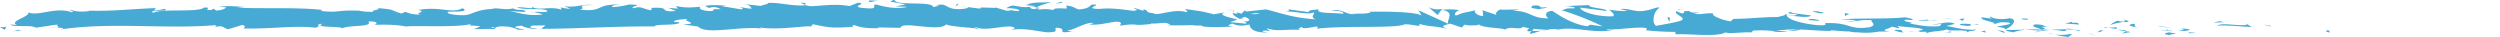 <svg xmlns="http://www.w3.org/2000/svg" viewBox="0 0 1732.6 25.7" fill="#47aad5" xmlns:v="https://vecta.io/nano"><path d="M1614.6 22.5c-.4-.3.5-1.6-1.9-1.5.1-.4-2.1 1.2 1.9 1.5zm-46.3-5.5l5.8 1.4-.7-.6-5.1-.8zm-7.8 1.7l-3-1.9-1.1.5c-6.6.8-16.4-1.9-19.9.5 5.7-.6 16 .6 24 .9zm-39.8 4.2c.3-.1.5-.2.8-.2-8.8-.5-3.4-.6-4.6.3 1.3-.1 2.5-.1 3.8-.1h0zm-16.7 1.4c-1.7-.4 2.9-.5 3.9-1.1l-5.1-.8c-3 .9-4.1 1.4 1.2 1.9zm-3.4-3.3l-2.6-.4c1.4.7 2.1.6 2.6.4z"/><path d="M1503.2 21.3c-1.8-1.4-1.8-.6-2.6-.3l5.6.7c-2.4-.5-3.5-1.2-3-.4zm7.6-1.6c5.1.8 1.4 1.1-1.4 1.7 9.8.3 11.2-1.4 1.4-1.7zm31-4.2l-3.3-.8-3.8.7c-.2.7 5.5-.3 7.1.1zm-64.9 6.7l-3.8-.6c-.4.6-2.4 1.5-2.1 2 .3-.7 3.9-1.1 5.9-1.4h0z"/><path d="M1467.5 20.7l5.6.9c.3-.6-.6-1-5.6-.9zm27.8-2.7l11.1 1.8-9.4-1.8h-1.7zm-48.3 5.1l5.7 1.8-3.2-1.2-2.5-.6zm-22.8.8c3.1.9 6.6 1.5 10.2 1.8-2.5-.6 3.1-1.3.7-2.2-3.4.7-7.2.9-10.9.4z"/><path d="M1424.2 23.9l-5-1.1c1.6.6 3.3.9 5 1.1zm31.4-2.9l-2.2 1.4c1.8-.1 3.5-.7 4.4-1.4h-2.2z"/><path d="M1450.8 21.1l4.8-.1h.1l-4.9.1h0zm7-.1h.6c-.2-.2-.3-.1-.6 0zm20.9-4.6c-6.7 1.2.2 2.1 3.5 2.9-4.9-1.2-1.1-1.9-3.5-2.9zm-11.1 3.8c-1.6-.4-.6-.9-.4-1.3l-6 .3 6.4 1zm-8.7-.9l2.2-.1-2.9-.5.7.6zm-27.7 1c-3.5 0-6.9.1-10.3.4 2.9 0 5.9.2 8.6.8 3.7.1 2.2-.7 1.7-1.2zm10.5.7c.2 0 .4 0 .6.1 0-.2-.3-.2-.6-.1zm-51.7-.3c0-.1-.1-.2-.1-.2l-.5.3.6-.1z"/><path d="M1431.2 20.3l6.2.2c-1.6-.6-3.7-.7-5.6-.5-.8 0-.8.1-.6.3zm-16.3 1.1l-4.5.8c.5.4 3.2-.3 4.5-.8zm26.3.1c-.1 0-.3 0-.4-.1-.4.3-.5.4.4.1z"/><path d="M1441.7 21l-4.3-.5c1.1.4 2.2.7 3.4.9l.9-.4h0zm-61.4-8.1l-6.9-.9c-1.7 2.4 11.5 3.2 8.3 4.8 3.8-.7 2.4-1.8 10.2-1.2 5 1.2-6.1 2.2-8.1 2.9 5.9.8 5.9 1.3 6.1 1.9 5-2.4 8.8-6.8 3-7.8-5.8 1.4-12.6.2-13.1-1.1-1.9.5.6 1.1.5 1.4h0z"/><path d="M1402 20.6l-12 .2c.3.4 1.1.9 5.2 1.6 2.6-.9 5.4-1.5 8.4-1.8l-2.4-.2.8.2z"/><path d="M1403.6 20.5l11.6.8h0c0-.1-.1-.1-.1-.2-1-.2-3.9-.2-.5-.5.2.2.4.3.5.5h.2c.6-.1.4 0-.1.2h0-.1c-.1 0-.2.1-.3.1l6-.7c-2.1 0-4.2-.2-6.2-.4 8.3-.8-6.5-2 5-1.6-4.3-.6-2.1-1.7-9.3-1.8-3.6 1.6 2.3 2.2 4.2 3.6a99.08 99.08 0 0 0-10.9 0h0zm68.6-6.8c0-.1.1-.3.4-.3-1.4 0-1.2.1-.4.3zm-10.1 4c-.8-.2 5.2-2 9.8-2.5l.8.2c5.2-.7 1.1-1.3-.6-1.7-.1.5 2.3.7-.1 1.2-1.5.1-3.1-.1-4.3-.6-2.3.8-4.2 2-5.6 3.4zm-26.2-1.9l.2-.7-4.9 1.2 9.6.7c-.6-.6.5-1.5-4.9-1.2zm-51.9 5.1l5.6 2.1-1.3-1.5-4.3-.6zm-11.1.9l3.3.8-.5-1.3-2.8.5zM667.1 4.6l2.8.4c-.9-.2-1.8-.4-2.8-.4zm23.8.9l-.5-.6c-.8 0-.5.2.5.6zm370.7 15.9l-1.3 1.4c-.5 1.5 4.1-.4 8.2-1.7-2.2.4-4.6.5-6.9.3zm-199.4-7.9l-2.8-1.4-1.2.4 4 1h0zm-12.4-6l5.4-.9c-1.8.1-3.6.5-5.4.9zm-295-5.6l3.3 1.5c-.4-.7 1.9-1.5-3.3-1.5zm684 19.7c3-.1 6-.4 8.9-.9-1.2-1.1-4.6.1-8.9.9zm-563.2-2.2c0 .3.7.6 2.4.9.3-.4-.7-.7-2.4-.9z"/><path d="M1238.8 21.6c-2.8.1-5.6-.1-8.4-.3l-1.9.3c3.3.8 7.1.8 10.3 0zM151.6 4.8c.3-.1.6-.1.9-.2-.6 0-1 0-.9.2zM39.2 19.3c-1.6 0-3.2 0-4.9-.1 1.6.2 3.3.2 4.9.1zm1298.1-3.8c.1.3.5.6 1.1.7-.6-.1-1-.4-1.1-.7zm-135.4-2.9h.2c.4-.2.6-.2-.2 0zm124.1 9.1c1.2-.1 2.3-.2 3.4-.4-1.1.1-2.2.2-3.4.4z"/><path d="M1331.2 21.8l-2.3.1c2.4.3 2.7.2 2.3-.1zm-5.7.1c-.1 0 .1-.1.6-.2l-4.3.1 3.7.1h0zM369.3 8.6c.2-.1.4-.1.6-.1-2.1-.4-3.3-.5-.6.1zm630.1-2.3l.4-.1c-.1 0-.2 0-.3-.1l-.1.2z"/><path d="M996.3 10.4l3.2-4.2c-3.1.4-5.4.6-9.4-1.2l6.2 5.4zM628.8 4.8c-8.8 1.9-17-.5-21.8-1.7-3.3.6 2.6 3.4-6.9 2.6-13.5-.9 2.6-3.3-5.5-3.8l-5.9 2.3c-10.3-1.8-18.1-.2-26.8.1-1.3-.1-2.4-.3-3.4-.7-9.3 1-19.5-2.3-26.5-1.5 1.6.5-4 1.5-4.8 2l-12.6-1.4c5.6.6 5.3 2 6.4 3.3-4-.1-5.8-.9-8.5-1.1 1.6.5 3.3 1 1.2 1.6l-13.3-2.2c1.1-.2 2.3-.4 3.6-.4-3.3 0-10.5-.9-15.2.2.4.5 2.1 1 2.5 1.5 4-1.5 6.2-.2 8.3.8-9.2-.2-2.3.3-6.7 1.3-6.5-.1-9.1-1.8-7.4-3-7.3.5-9.6.9-17.1-.5l1.4 1.8-6.8-.6 5.5 2.2c-13.1 1.2-2.4-3.1-17-2.1v1.6c-5.6-.6-7.5-3.3-11.9-1.4-5.4-1 9.3-2.3-3.5-2.6-3.4.9-7 1.5-10.8 1.8-4.1-.7 3.1-1.9 5.7-1.7-19.3-.8-12 5.5-29.2 3.4 5.9-1.2-4.9-3.1 9.1-3.1-6.7-1-13.2 2.3-20.1.6l4.5 2c-2.3-.1-4.6-.4-6.7-1l.6 1.6c-8.6-2.8-16 1.3-21.1-2.3 3.6 2.9-6.4-.2-9.8.9 7.1 2 20.3-.1 21.2 2.6-3.5 1.1-6.5-.2-9.6.5 2.3.3 4.4.9 6.3 1.6-10.9 1.5-17.1-1.6-23.7-2.3l11.7.6c-.9-2.6-5.2-.4-8.5-2.5-5.8 1.4-10.4-.6-15.1.2 1.3 0 1.4.2 2.6.2-12.7-.1-16.2 4.2-21.3 4.3-5 .3-14.4-1.1-11-2.2-4.1-.7 16.9.8 9.6-2.6-7.3 4-14.9-1.5-30.7 1.2 6.9 1.4-4.1 2.2 2.1 3.3-7.5-.3-7.8-.9-11.2-2l-2.3 1.2c-9.8-2.8-2.3-2.4-17.2-3.9 5 1-6 1.8-2.2 2.7-3.8.1-7.7-.2-11.2-1l.5.2c-15.1-.6-12.3 1.6-26.1.2l1.4-.7c-18-2-40.7-.7-59.4-1.6l6.6-.6c-2 .4-12.5-1.2-18.3 0 1.4.2 2.8.3 4.2.3-.2.8-2.4 2.1-6.9 2.3L148.1 6l-1.8 1c-6.8 0 2-1.8-4.8-1.8-4 3.7-29.4.5-35.3 3.7-4.6-2.6 12.9-.4 7.8-2.8a34.72 34.72 0 0 1-7.4 1.1l1.5-1.6c-20.5.8-28.4 2.2-46.8 1.8l.7.3c-6.5.6-10.1.3-13-1-1.4.7 3.4 1.1.8 1.8-11.5-4-23 3-30.1.1.9 3.2-14.1 6.2-7.9 8.7L7.2 17c1.6 2.1 14.8 0 17.6 2.2L39.7 17c-.5.8 2 2-.4 2.2 3.7 0 6.9.2 2.1 1.3 35.6-5.4 72.2-.2 107.2-3 2.4.2 1 .9.1 1.4 6.5-2 6.2 1.1 9.7 1.3l9.4-2.9c3.8.9.8 1.8 1.1 2.4 17.9.6 35.3-2.3 49.8-.5 4.6-1.1-1.1-2.4 5-2.7-8.3 3 17.7 1.4 12.5 3.5 5.9-3.2 21.9-.7 19.2-5.1 7.3-.3 6 1.9 3.9 2.3 8.4-.2 15.3-.2 22.2 1.2 4.6-1 38.6 1.1 46.1-2.2-5.1 2.2.4 1.1 5.3 2.1l-4.5 1.9 11.1-.2c2.3.2 2.9.1 2.9-.1 1.9-.1-.4-1.1 4.3-1.6 7.6-.1 7.9.9 12.1 1.9l-1.2.3 5.1.2c3.8-.1-13.4-1.9-1-2.9.2.5 7.4 3.1 10.7 1.7-6.3.1-5.5-1.2-3.2-1.8l8.8-.1-2.9 2.4c25.3-.1 51.7-1.9 78.7-1.7-.4-2.1 19.1-.1 16.7-3.2l-1 .3c-6.6-.3 1.9-2.5 7.3-2.1-5.7 1 10.1 3.1-3.6 3.6l10.6 1.5c5.9 6 28.3-.5 44.4 1.4-.7-.1-1.3-.4-1.6-.7 14.3 1.9 32.1-1.6 35.4-.7l1.3-1.6c12.2 2.5 13.7 2.8 28.3 1.7-.2-.3-1.9-.7.4-1.1 3.5 1.2 7 2.4 17 2.1l-.4-.5 15.6.3c-.1-5.1 26.8 3.1 31.5-2.4 3.1 1.5 14.5 2 19.6 2.7 0-.2.3-.4 1.2-.7 6 2.7 17.3-.9 24-.5 4.3.7 2.5 1.5.6 2.4 8.6-2.2 23.6 2.4 26.8 1.5 6.3-.2 2.3-2 4.1-3.1 9.3.5-1.6 4.6 11 2.6-1.5-.2-4.1-.4-3.1-.7 4.8-.4 13.3-6.3 18.1-5.1l-3.1.9c8.7 1.3 20.6-4.1 22-.7l-.8 1.6c15-2.1 6.4.6 21.6-1.2l-.2-.3c6.6.3 10.2-1.7 13.5.9l-2.3.3c5.8.1 11.6.1 17.4-.1 1 .2 5 .6 6.2.1.4 2.1 19.5 1 23.2.9-6.6-.3-3.5-1.2-1.6-2.1 3.9 1.7 6.6 1.9 12 .7.8 2.7 1.9 5.5 12.6 5.6-1.7-.4-4.3-.6-3.2-1.2 1.1-.5 3.6 0 4.4.2 1.1-.5-2.4-1-1.2-1.9 7.2 2.5 12.5.2 23 1.1-3.3-.8-.5-1.3.7-2.2.8 3 14.3-2.6 10.3 1.3 20.5-2.3 52.1-.2 60.1-2.7 2.2-1.1 7.9.7 11.4.7l-.5-1.3c10 2.4 7.8.9 19.5 3.3-4.9-1.6-2.8-2.3 2.1-3.5l8.1 2.7 1.6-2c3.3.8 7 .5 10.7.2-1.8 0-.8-.2-.7-.6 1.8 2.8 16.2 2.5 18.4 3.8 3.6-2.8 9.7.7 12.3-1.9 1.4.4 2.8.7 4.4 1-1.7 1.2-2.4 2.6.9 2h.8l1.4-1.6c2.9.3 5.9.5 8.9.6-1.2.2-2.3.5-3.4.8 1.4-.2 2.7-.5 4-.8h1.2c-.2-.1-.5-.1-.7-.1 2.2-.5 4.8-.5 7 0 11.6-2.5 25.8 3.4 38.6 0-1.9.3-4.6.5-5.4-.1 10.7.2 21.3-2.1 28.1-.9l-.5 1.5c6.7.7 13.4 1.1 20.2 1.1l.3 1.7c9.2-.6 28.9 2.1 34.5-1.4 2.2 1.3 12.7-.4 17.9.1l1.3-1.3c5-.3 10.1-.2 15.1.4 13.8-2.7 26.6 0 38.7-.2l.1-.4 12.2.9c-3.2-1.2 2.4.8 6.1.5 4.9.5 10.1.4 14.8-.5l7.8-.1c-8.7-.9.6-1.9 1.1-3.4l5 1.2c2-.7-3.2-1.2.5-1.5 3.3.8 13.2.8 16.3 2.3-.8.5-1.9.8-3.2 1-.4-.1-.4-.1-.1 0-.1 0-.2.1-.3.1h.4c.5.2 1 .4 1.4.6 6.2-.3 3.9.3 3.7 1 7-2.3 11-.8 16.4-3.5-7.3 3.1 16.2 0 11.6 3 5.2-2.4 3.6-.1 7-2.1-7.4.6-14.7-1.5-20.7-2.5l5.8-1.4c-3.8-2.7-13.1 1-16.6.1 2.3.6 7.6 0 7.8-.6l-1.6 2c-8.3.8-15-.8-20.9-1.8 5.6-.7-6.8-1.2-2.7-2.7l4.4.3c2-.7-2.3-1.3-4.7-1.9-14 1.5-39.6.2-44.6 1.8 3.6-.4 7.3-.2 10.6.5l-6.6.8c5.3.1 9.5-1.7 17.4-1.1-1.3 1.3 4.4 3.1-1.6 4.9-15 2-12.4-3.4-30.5-2.9-1.7-.4 3.8 2.1-5.9 1.4-12.1-1.3-21-4.2-21-7.1 5.1.8 15.3 2.5 16.9.4-5.1-.8-13.9-1.3-14.4-2.6-5.3 2.4 9.6.7 2.7 2.7-2.4-.1-4.8-.5-6.8-1.2 2.4 1-3.2 1.6-4.3 2.2-11.6 0-18.3 1.1-30.7 1.3-.7.3-2 1.1-1.7 1.7-6.1-.6-14.7-4.2-12.5-5.6-7.1-.1-7.5 1-13.6.4 9.7-2.1-1.9.4-2.9-1.9-6.2-.3-2.2 1.1-5 1.6-1-.2-3.5-1-3.7-1.6-3.8 1.7 7.4 4.5 2.9 6.5-3.1 1.3-16.4 3.5-17.4 3.7-3-1.9-2.1-9.8 2.3-12.4-.5-1.3-5.9 1.4-8.6 1.6-7.9 2.1-12-1.7-18.6-.8l5 1.2c-1.1.5-10.7-.2-12.3-.9-.2.7 5 3.8 2 4.7-11.8.4-22.9-3.7-22.2-6l18.1 2.3c.6-1.9-12.8-1.9-12.1-4.1l-16.6.7c2.1.1 8.5.6 6 1.6-7.1-.1-3.7.3-8.5 1.2 10.3 3.3 19.8 7 28.5 11.3l-8.6-1.2-2.1 1.1c-11.2-1.5-21.3-8.8-24.2-10.7-6.4.5-4.2 4.5-2.6 5.2-12.6.2-12.5-5.6-25.2-5.1l4.8-.9c-3-.4-13.9.4-12.8-.3-2.5 1.1-4.8 3.6-2 4.2l-11.3-3.7c1.7.4.6 3.6 1.3 4.2-4.5.1-7.7-3.7-4.9-4.2-8.8 2.3-6.7 1-13.8 3.8-2.6-.2.2-3.4 2.2-3.7-4-.6-8.2-.7-12.2-.1 9.8 1.4 2.7 7.2 4.5 9.6l-21-9.5a12.54 12.54 0 0 1 2.3 4c-1.8-2.8-25.8-3.2-37.6-2.8h1.8c2.4 1-7.7 1.8-11.9.8.7.6 1.7.4 3.4.4-7.9 2.1-10.2-4.3-18.2-1.8 7.3-.3 8.7.9 8.3 2-6-1-19.8.1-16.9-3.2-3.8.7-7.3.3-6.9 2l-14.6-2c1.1.3 2 1.3-2.3 1.6 8.2-.4 16.2 2.7 20.5.5.2 2.1-2.9 3.2 1.1 4.9-15.8-1-24.5-4.5-34.5-6.9L863.4 8l-.6-.9-2.4 2.4c-1.7-.5-2.9-1-3.2-.8s.1.5.8.9c-1.2-.1-2.4-.3-3.5-.6-.5 1.2 1.9 2.7 4.5 4 1.3-.4 2.5-.9 3.8-1.3 2.7 1.2 4.7 2.4.9 3.2-.5-.2-1.2-.3-2-.5 1.7.9 2.8 1.6 1.5 2l-10.7-1.1c1.8-.5 3.5-1.1 5.1-1.8-6.7-1.6-14.3-3.4-8.3-5l-8.1 1.4c-9.5-2.4-7.9-1.9-19.5-3.6-.6.8 2.5 1.5.4 2.1-8.5-2.7-20.7 3.1-22.5.8-6.8-.6-2.9-2-7.2-2.7.2.3.6.8-.6.8l-5.2-1.7c-2.1.6 4.8 1.2-1.1 1.9-10-1.3-15.8-2.1-24.1-1.3-11.8-.4 5.1-3.4-4.9-3-1.5 1.4-2.8 3-9 3.3-3.3-1-2.9-2-8.5-2.7l.4 2.1c-5.2-.1-9.3-.5-9.4 1.1-2.9-.7-6.3-.9-9.4-.4-7.9-1.1 5.8-4.3 7.6-5.2-7.2.6-12.6-.3-17 2.2l6.8.6c-14.6 2.6-13.9-3-20.6 1.5 5-.2 11 1 8.1 2.1l-7.3-1.1c-.9.6 4.1.4.8 1a70.57 70.57 0 0 1-8.2-2.3l.1.1-13.1-.4c2.5-.1 3.1.7.6.8l-8.6-1.1c2.6.5-.1 1.2-3.9 1.5-11.1.6-8.8-4.8-17.4-2.6 1.2 0 1.5.2 2.7.2l-4.4 1c-.9-4.5-26-.5-26.9-5-6.3 1.8-.4 1.1 7.6 3.2l-6.7 1.3c2.8.3 5.1 0 8 .4zm92.1.8c-3.3.5-5 1.4-7.2-.4 1.4-1 5.3 0 7.2.4zm152 3.8c-2 .4-4.1.5-6.2.3 2.5-.5 4.8-.8 6.2-.3zm423.3 11.1c.1 0 .1.1.2.1-3 .3-4.6.6-.2-.1zm9.2-.6c-2.7-.4-3.8-.1-4.5.3 2.3-.1 4.3-.1 4.9.3.4-.1.4-.4-.4-.6h0zm-963.9-.6c-1.1-.5-2.2-.9 1.8-.4l-1.8.4h0z"/><path d="M854.8 8.1c.1-.3.4-.6.8-.9-1.5.3-1.5.6-.8.9zM558.1 3.4l.3.3h.3l-.6-.3zm604.6 3.7c1-.4 2.3-.7 3.6-.8-2.8.1-3.7.4-3.6.8zm189.6 14.6a17.69 17.69 0 0 1-5.2.5l5.8.4c-1.8 0-.7-.5-.6-.9zm52.9-8l.2-.7c-.8-.2-1.8 0-2.6-.2-3.7.2-1.2.8 2.4.9zm-39.6 3h.7c-4-.2-7.6-.7-8.1.6 4.3.6 8.6 1.3 7.4-.6zm5.4 0c-1.2.1-2.5 0-3.7 0 2.2.2 4.1.8 3.7 0zm-52 5.3c-1.1.6-.4-1.5-2.3-1.2-10.4-.9 4.4 2.9 2.3 1.2zm38.8-8.8l2.3 1.3 1.4-1.7-3.7.4zm-20 1c-1-.1-1.8-.3-1.7-.6l-6.4.5c-.2.5 4.2.1 8.1.1z"/><path d="M1343 14.5c-1.7-.3-3.4-.4-5.2-.3 1.8.2 3.5.3 5.2.3zm3.2-1.7l4.5-.1 1.9-.3-6.4.4zm-88.9.4c-2.6-.2-4.5.1-3.8.7l7 .5c1.1-.5-1.5-.8-3.2-1.2h0zm21.2-4.2l.2 2.1c1.1-.6 1.2-.9 3.1-1.3l-3.3-.8zM1260 7.8c-8.9-.1.6.9 1.3 1.5 6.4-.4-.6-.9-1.3-1.5zm-103 7.6l.3-3.4h-1.8l1.5 3.4zm-89.5-8.9c-2-.7 6.1-.7 4.1-1.5-7.5 1-1.2-1.9-9.5-1.1-2.2 2.2.4 1.7 5.4 2.6h0z"/><path d="M1070.1 7c-.8-.2-1.7-.4-2.6-.5.8.2 1.7.4 2.6.5zM12.8 20.6l-3.5 1.1 5.4-.7-1.9-.4zM0 18.7l3.2 2 1.3-2.2c-.9.5-3.3.3-4.5.2zM731.6 2.4c2.5-.1 3.8-.1 4.6-.7l-.4-.5-4.2 1.2zm-69.5 2.3l2.3-2h-1.2l-1.1 2zM610.2.6c-2.5.1-5.4-.4-7.9-.3-.7 2.5 2.4 0 7.9.3z"/></svg>